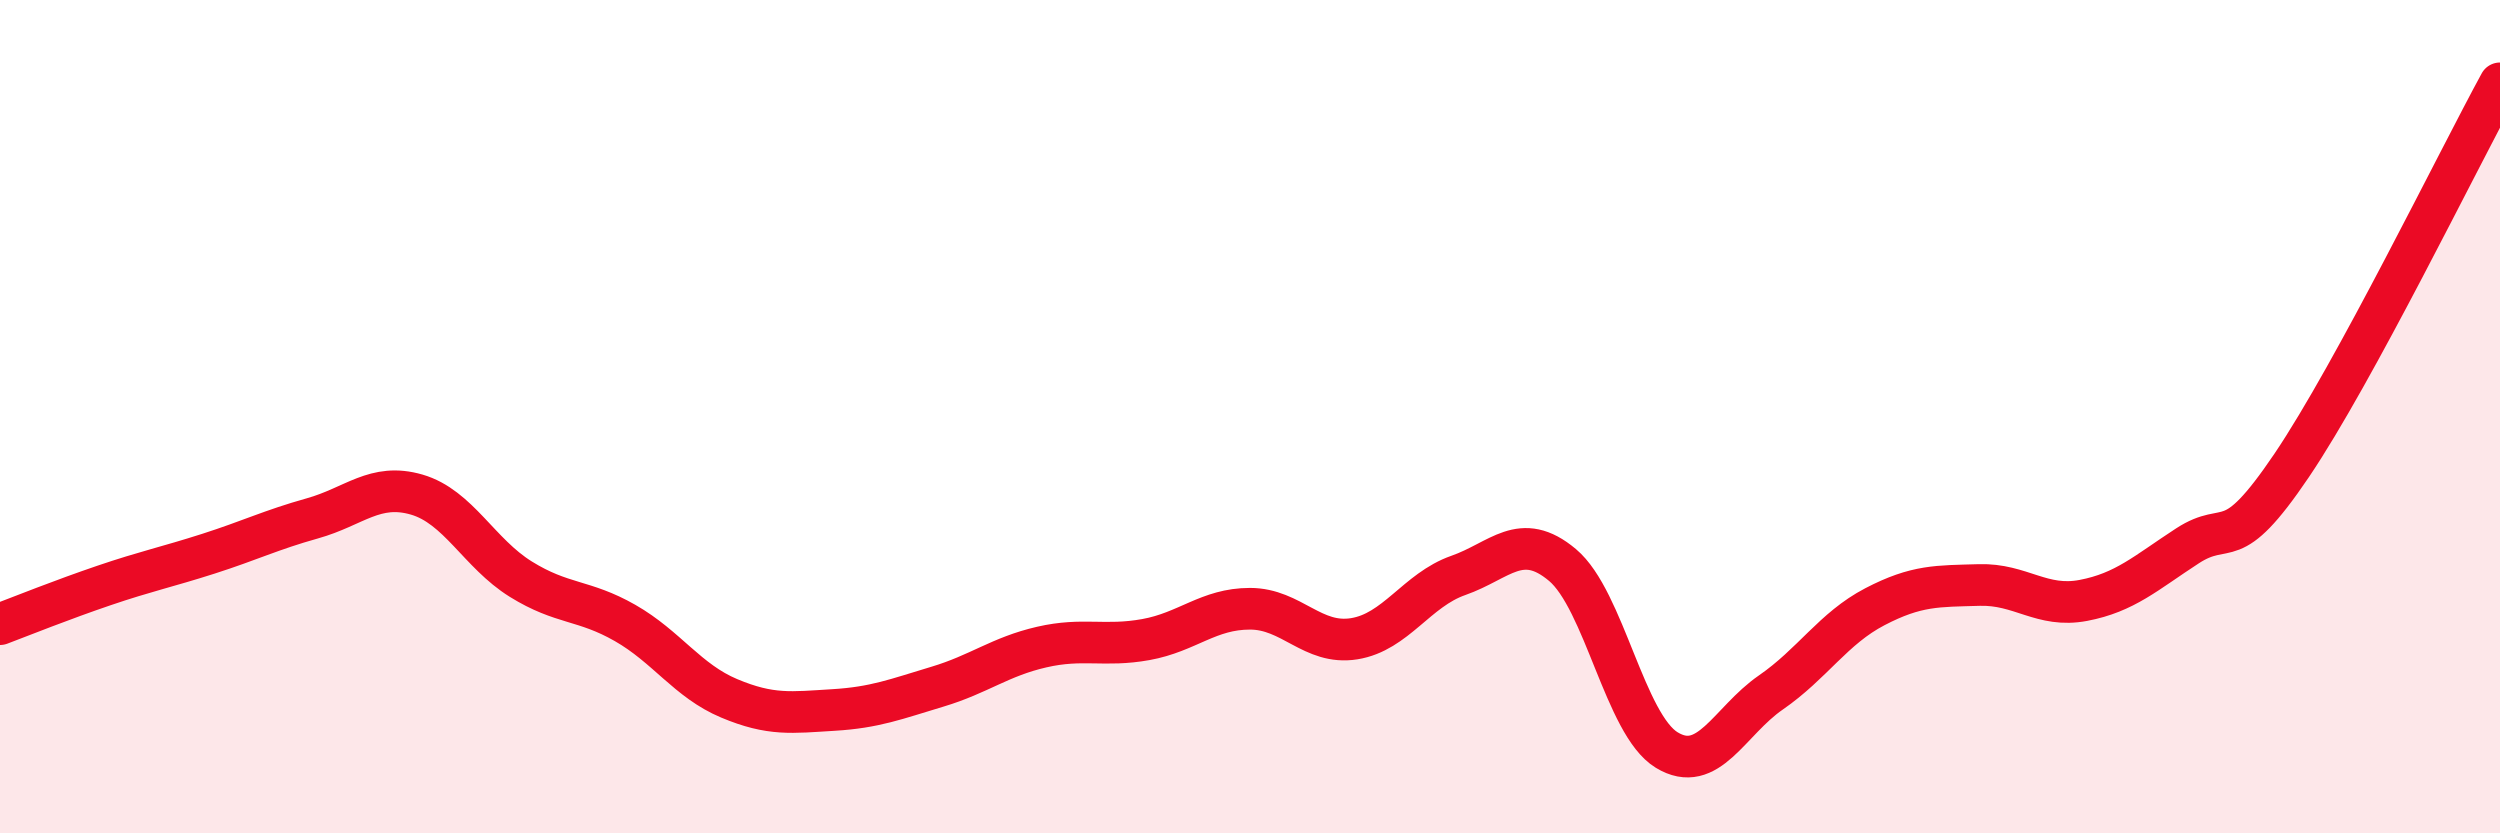 
    <svg width="60" height="20" viewBox="0 0 60 20" xmlns="http://www.w3.org/2000/svg">
      <path
        d="M 0,14.98 C 0.5,14.79 1.5,14.39 2.5,14.05 C 3.5,13.71 4,13.61 5,13.29 C 6,12.97 6.5,12.72 7.5,12.44 C 8.5,12.16 9,11.58 10,11.87 C 11,12.16 11.5,13.28 12.5,13.9 C 13.5,14.52 14,14.38 15,14.95 C 16,15.52 16.5,16.34 17.5,16.76 C 18.5,17.18 19,17.1 20,17.04 C 21,16.98 21.5,16.78 22.5,16.48 C 23.5,16.18 24,15.76 25,15.53 C 26,15.3 26.5,15.53 27.5,15.35 C 28.5,15.17 29,14.61 30,14.61 C 31,14.61 31.5,15.49 32.5,15.33 C 33.5,15.17 34,14.16 35,13.81 C 36,13.46 36.5,12.72 37.5,13.56 C 38.5,14.4 39,17.39 40,18 C 41,18.61 41.5,17.31 42.5,16.62 C 43.5,15.93 44,15.08 45,14.56 C 46,14.04 46.5,14.07 47.5,14.04 C 48.5,14.01 49,14.6 50,14.41 C 51,14.22 51.5,13.75 52.5,13.1 C 53.5,12.45 53.5,13.39 55,11.17 C 56.5,8.95 59,3.83 60,2L60 20L0 20Z"
        fill="#EB0A25"
        opacity="0.1"
        stroke-linecap="round"
        stroke-linejoin="round"
      />
      <path
        d="M 0,14.98 C 0.5,14.79 1.5,14.39 2.5,14.05 C 3.5,13.71 4,13.61 5,13.29 C 6,12.97 6.5,12.72 7.5,12.44 C 8.5,12.16 9,11.58 10,11.87 C 11,12.16 11.5,13.28 12.5,13.9 C 13.5,14.52 14,14.38 15,14.95 C 16,15.52 16.5,16.34 17.5,16.76 C 18.5,17.18 19,17.1 20,17.04 C 21,16.98 21.5,16.78 22.5,16.48 C 23.5,16.18 24,15.76 25,15.53 C 26,15.3 26.5,15.53 27.5,15.35 C 28.5,15.17 29,14.61 30,14.61 C 31,14.61 31.5,15.49 32.5,15.33 C 33.5,15.17 34,14.16 35,13.81 C 36,13.46 36.5,12.72 37.5,13.56 C 38.5,14.4 39,17.39 40,18 C 41,18.61 41.5,17.31 42.5,16.62 C 43.5,15.93 44,15.08 45,14.56 C 46,14.04 46.5,14.07 47.5,14.04 C 48.5,14.01 49,14.6 50,14.41 C 51,14.22 51.5,13.75 52.5,13.1 C 53.5,12.45 53.5,13.39 55,11.17 C 56.5,8.95 59,3.83 60,2"
        stroke="#EB0A25"
        stroke-width="1"
        fill="none"
        stroke-linecap="round"
        stroke-linejoin="round"
      />
    </svg>
  